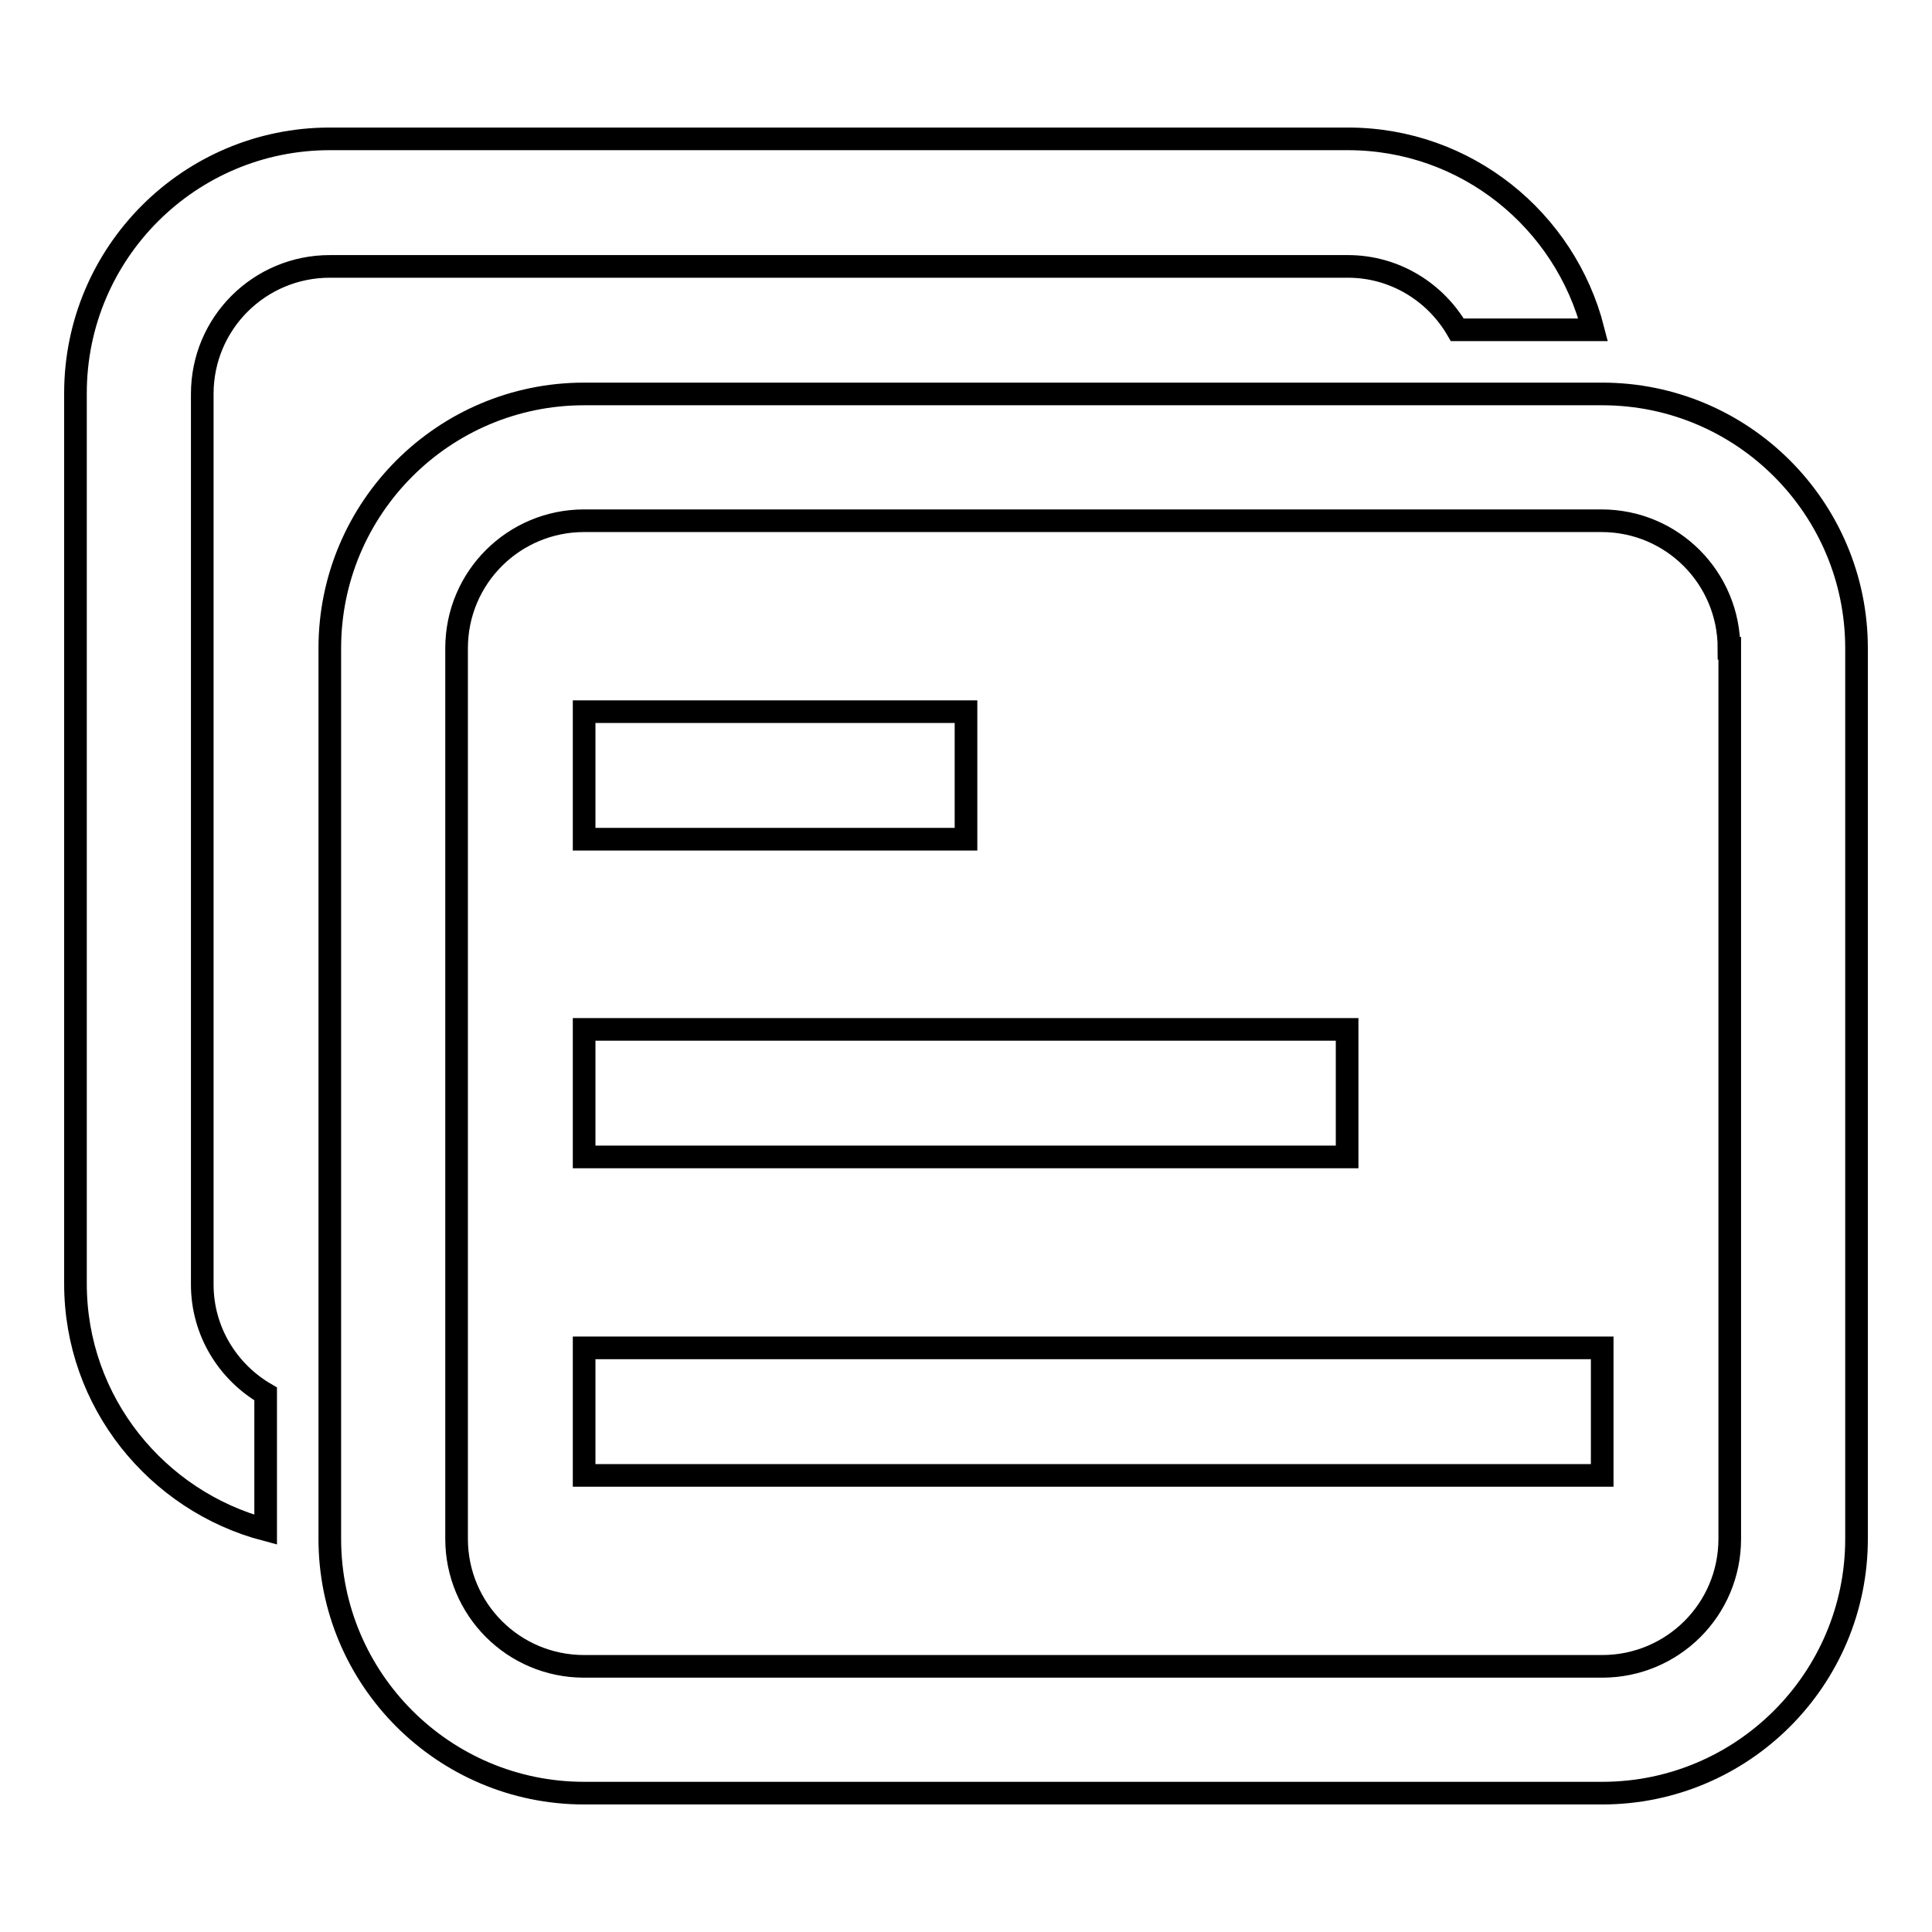 <?xml version="1.0" encoding="utf-8"?>
<!-- Svg Vector Icons : http://www.onlinewebfonts.com/icon -->
<!DOCTYPE svg PUBLIC "-//W3C//DTD SVG 1.1//EN" "http://www.w3.org/Graphics/SVG/1.1/DTD/svg11.dtd">
<svg version="1.1" xmlns="http://www.w3.org/2000/svg" xmlns:xlink="http://www.w3.org/1999/xlink" x="0px" y="0px" viewBox="0 0 256 256" enable-background="new 0 0 256 256" xml:space="preserve">
<g><g><path stroke-width="3" fill-opacity="0" stroke="#000000"  d="M212.3,237.6H77.4c-18.6,0-33.7-15.1-33.7-33.7v-118c0-18.6,15.1-33.7,33.7-33.7h134.9c18.6,0,33.7,15.1,33.7,33.7v118C246,222.5,230.9,237.6,212.3,237.6z M229.1,85.9c0-9.3-7.5-16.9-16.9-16.9H77.4c-9.3,0-16.9,7.5-16.9,16.9v118c0,9.3,7.5,16.9,16.9,16.9h134.9c9.3,0,16.9-7.5,16.9-16.9V85.9z M77.4,178.6h134.9v16.9H77.4V178.6z M77.4,136.4h101.1v16.9H77.4V136.4z M77.4,94.3H128v16.9H77.4V94.3z M178.6,35.3H43.7c-9.3,0-16.9,7.5-16.9,16.9v118c0,6.2,3.4,11.6,8.4,14.5v18C20.8,198.9,10,185.8,10,170.1v-118c0-18.6,15.1-33.7,33.7-33.7h134.9c15.7,0,28.8,10.8,32.5,25.3h-18C190.2,38.7,184.8,35.3,178.6,35.3z"/></g></g>
</svg>